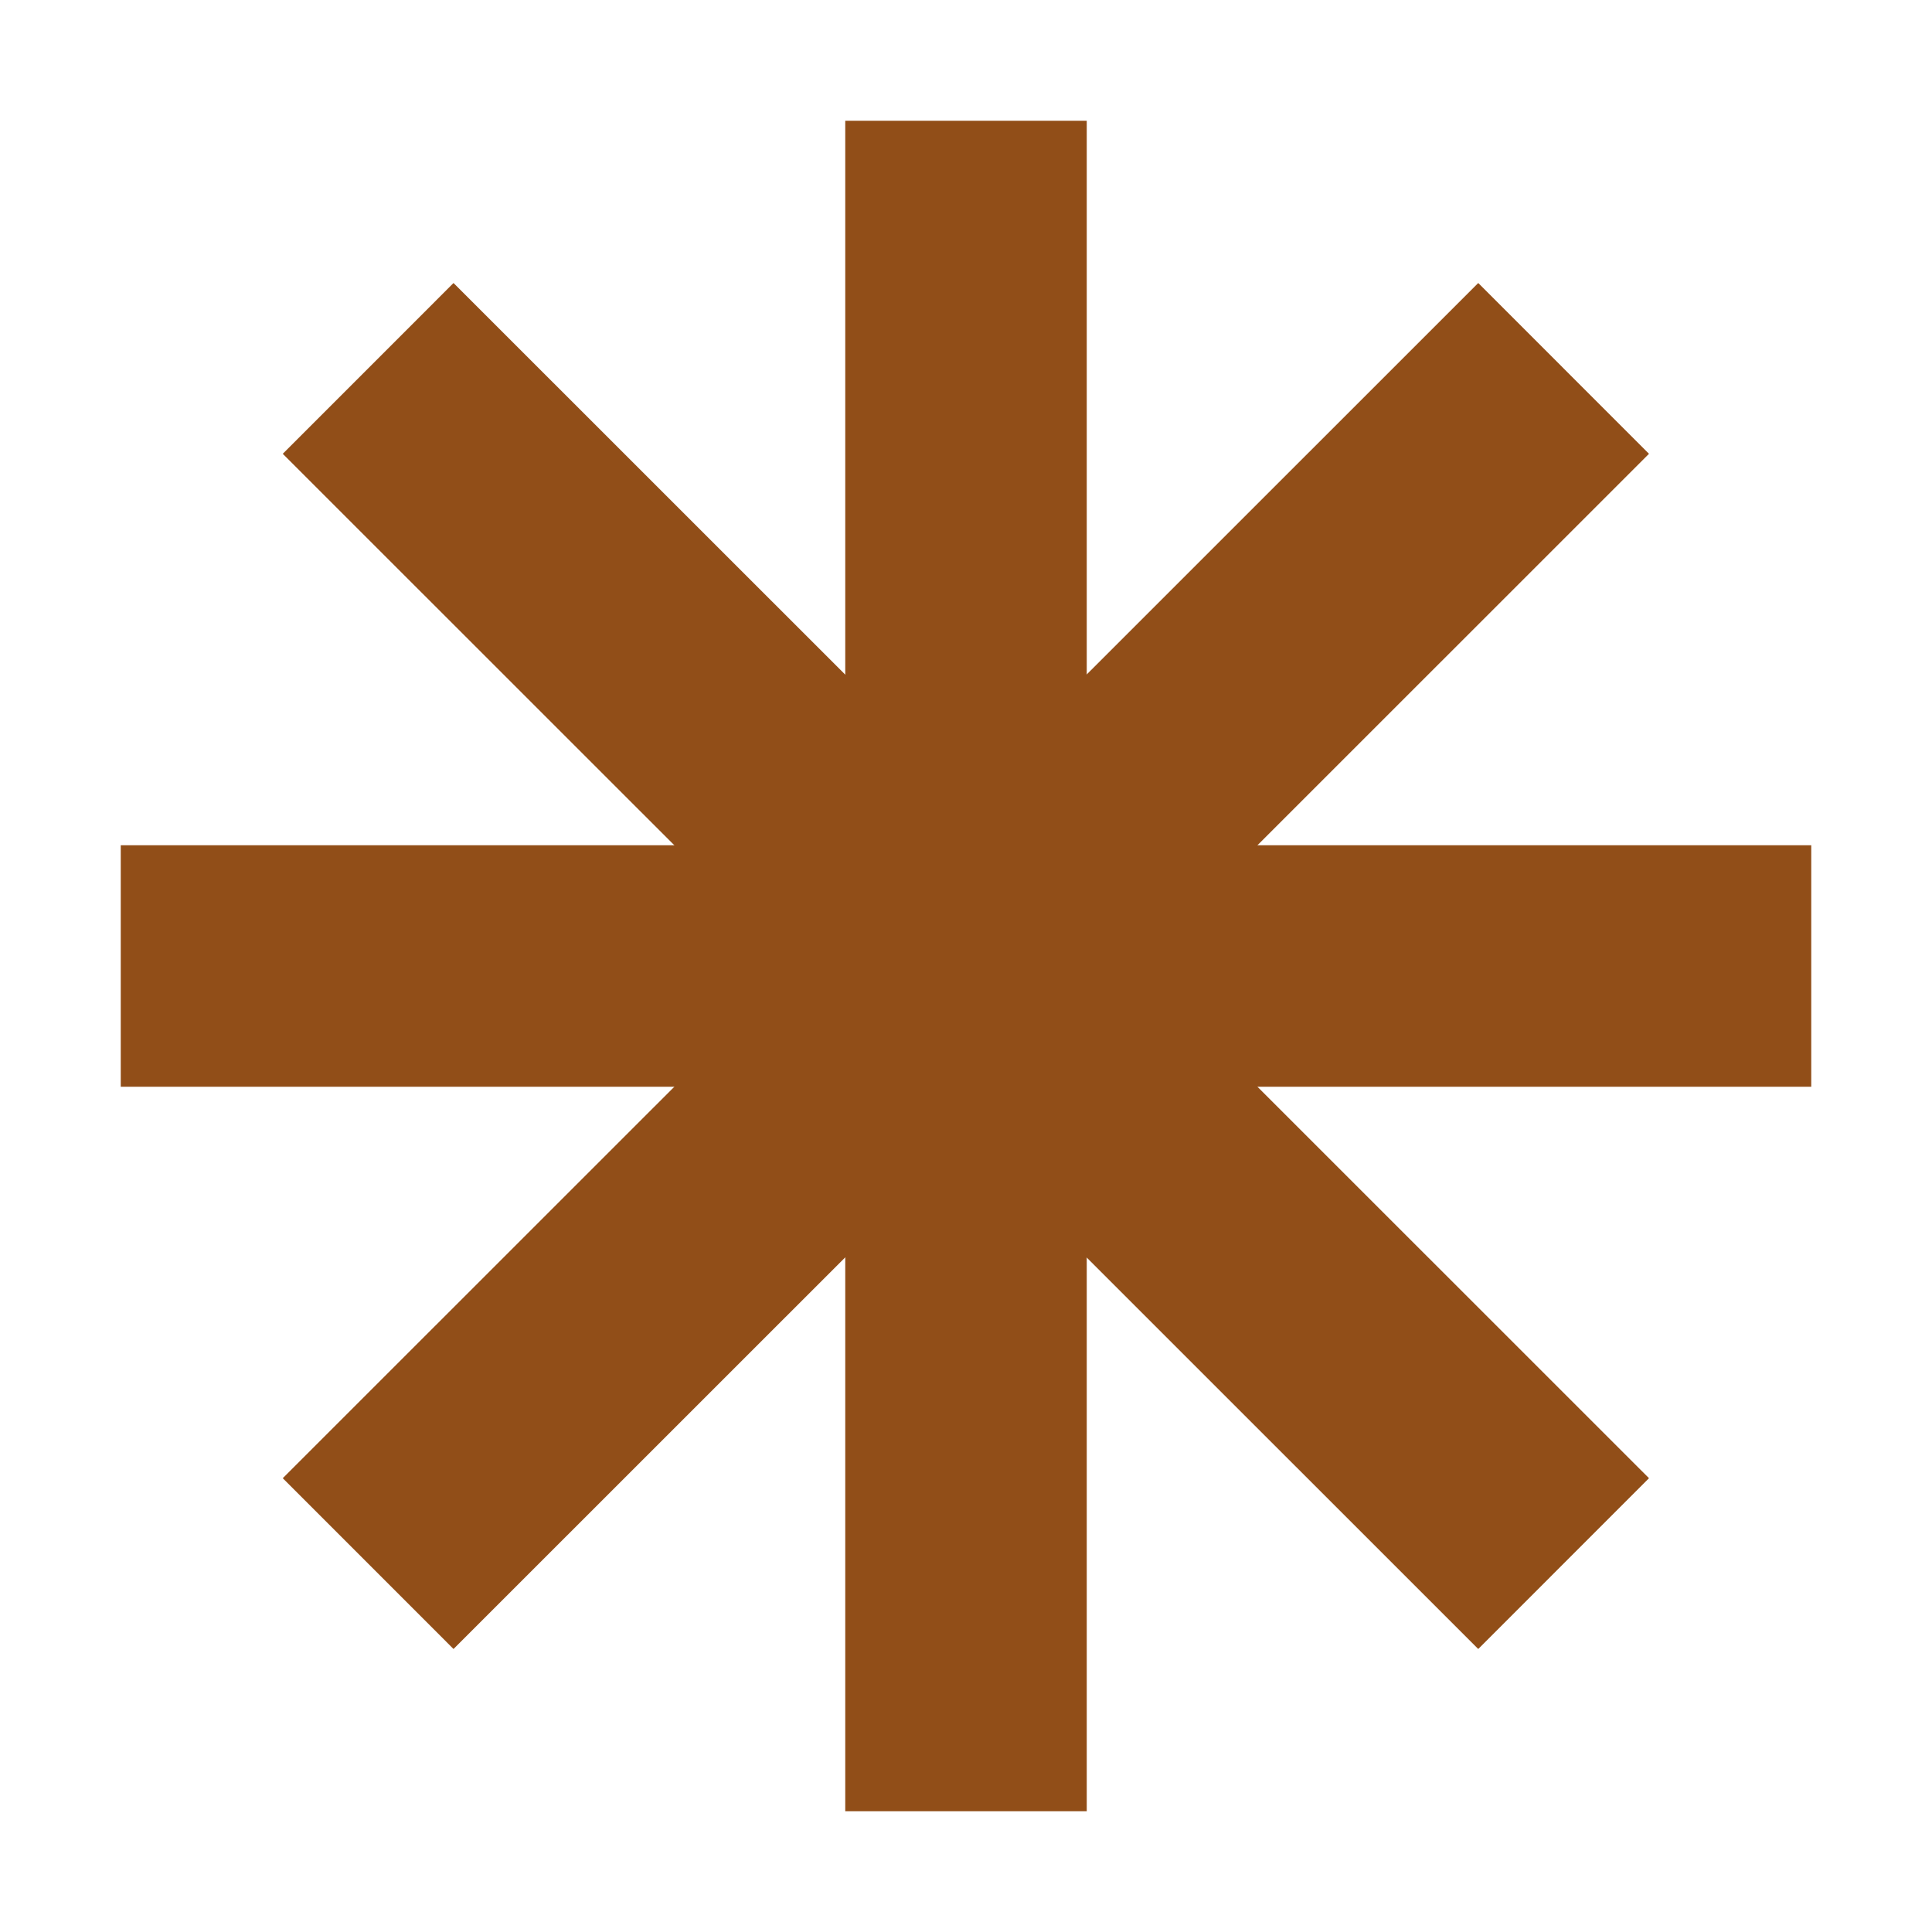<svg width="8" height="8" viewBox="0 0 8 8" fill="none" xmlns="http://www.w3.org/2000/svg">
<path d="M4 1V7" stroke="#914E18" stroke-linecap="square"/>
<path d="M7 4L1 4" stroke="#914E18" stroke-linecap="square"/>
<path d="M6.121 1.879L1.878 6.121" stroke="#914E18" stroke-linecap="square"/>
<path d="M6.121 6.121L1.878 1.879" stroke="#914E18" stroke-linecap="square"/>
</svg>
